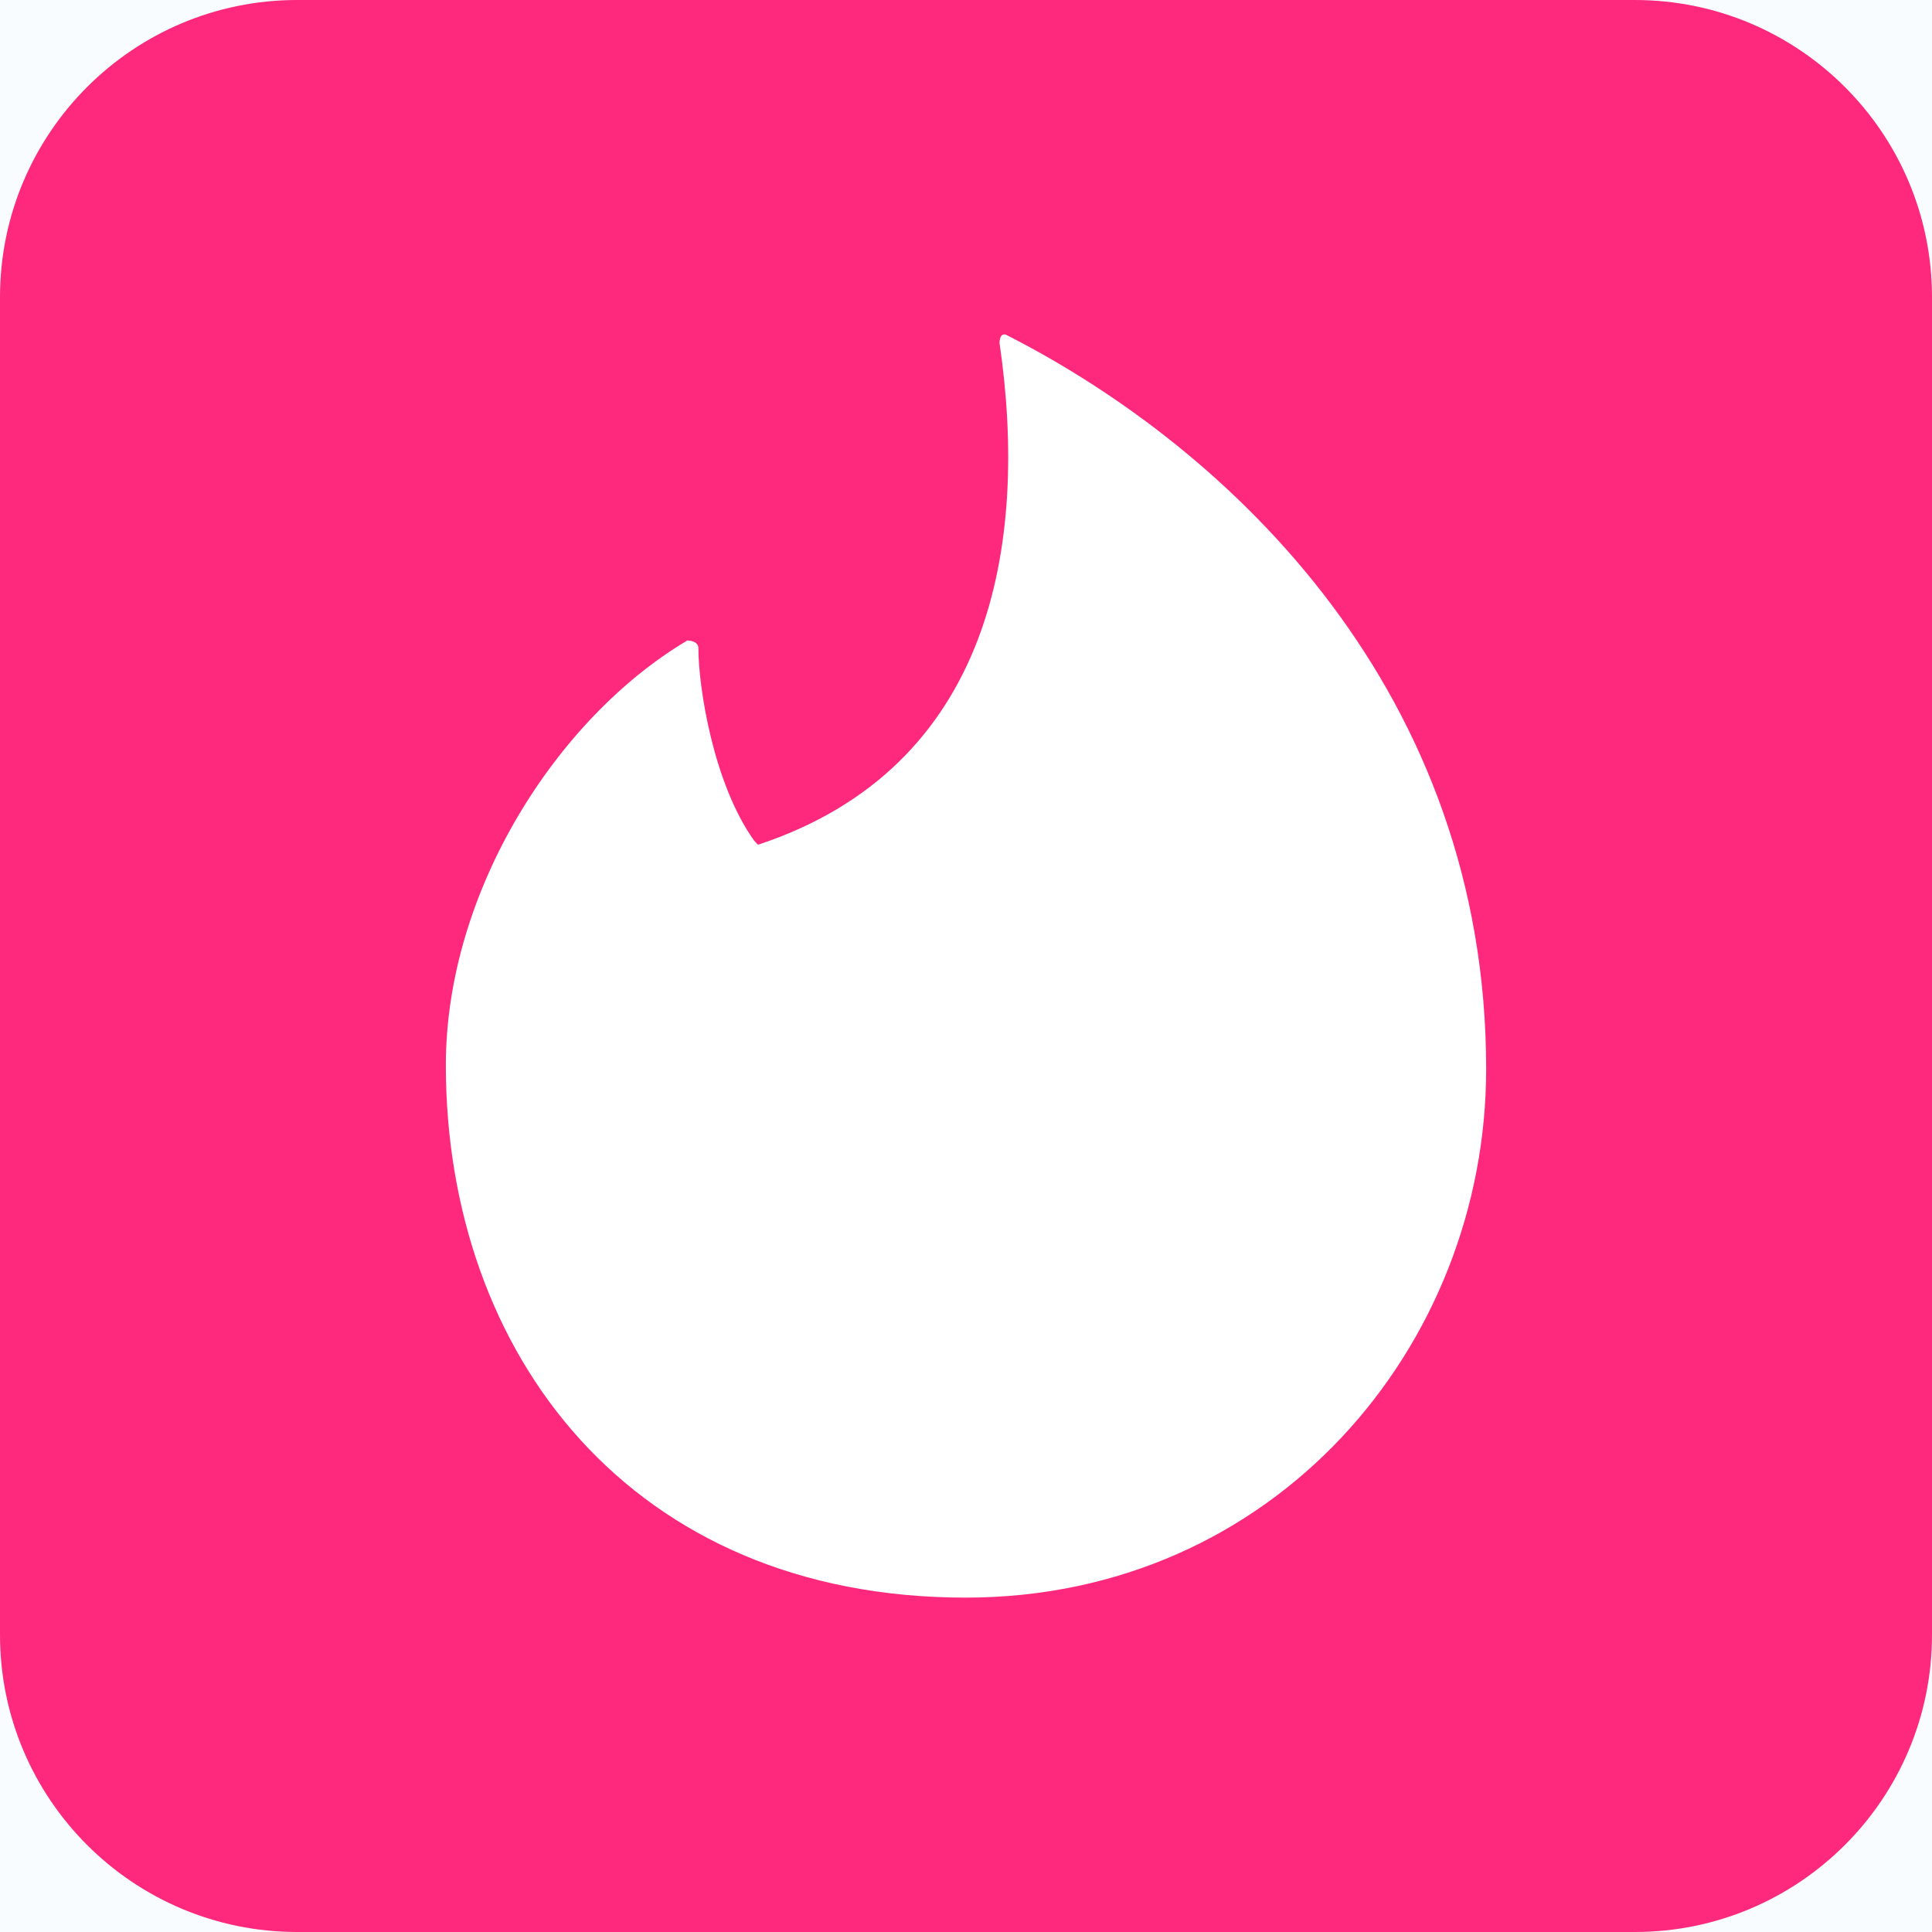 <svg width="52" height="52" viewBox="0 0 52 52" fill="none" xmlns="http://www.w3.org/2000/svg">
<g clip-path="url(#clip0_980_14875)">
<g clip-path="url(#clip1_980_14875)">
<g clip-path="url(#clip2_980_14875)">
<path d="M1296 -1498H-624V6330H1296V-1498Z" fill="white"/>
<path d="M1296 -420H-624V220H1296V-420Z" fill="#F8FCFF"/>
<g filter="url(#filter0_d_980_14875)">
<path d="M44 0H8C3.582 0 0 3.582 0 8V44C0 48.418 3.582 52 8 52H44C48.418 52 52 48.418 52 44V8C52 3.582 48.418 0 44 0Z" fill="url(#paint0_linear_980_14875)"/>
<path d="M20.402 22.736C26.703 20.656 27.694 14.643 26.902 9.227C26.902 9.227 26.902 8.918 27.1 9.021C33.203 12.131 40 18.679 40 28.77C40 36.245 34.293 43 25.99 43C16.994 43 12 36.451 12 28.667C12 23.992 14.992 19.318 18.5 17.238C18.5 17.238 18.797 17.238 18.797 17.444C18.797 18.473 19.193 21.089 20.303 22.633L20.402 22.736Z" fill="white"/>
</g>
</g>
</g>
</g>
<defs>
<filter id="filter0_d_980_14875" x="-8" y="-8" width="68" height="68" filterUnits="userSpaceOnUse" color-interpolation-filters="sRGB">
<feFlood flood-opacity="0" result="BackgroundImageFix"/>
<feColorMatrix in="SourceAlpha" type="matrix" values="0 0 0 0 0 0 0 0 0 0 0 0 0 0 0 0 0 0 127 0" result="hardAlpha"/>
<feOffset/>
<feGaussianBlur stdDeviation="4"/>
<feColorMatrix type="matrix" values="0 0 0 0 0 0 0 0 0 0 0 0 0 0 0 0 0 0 0.1 0"/>
<feBlend mode="normal" in2="BackgroundImageFix" result="effect1_dropShadow_980_14875"/>
<feBlend mode="normal" in="SourceGraphic" in2="effect1_dropShadow_980_14875" result="shape"/>
</filter>
<linearGradient id="paint0_linear_980_14875" x1="2600" y1="0" x2="2600" y2="5200" gradientUnits="userSpaceOnUse">
<stop stop-color="#FE287D"/>
<stop offset="1" stop-color="#FF675D"/>
</linearGradient>
<clipPath id="clip0_980_14875">
<rect width="52" height="52" fill="white"/>
</clipPath>
<clipPath id="clip1_980_14875">
<rect width="52" height="52" fill="white"/>
</clipPath>
<clipPath id="clip2_980_14875">
<rect width="52" height="52" fill="white"/>
</clipPath>
</defs>
</svg>
